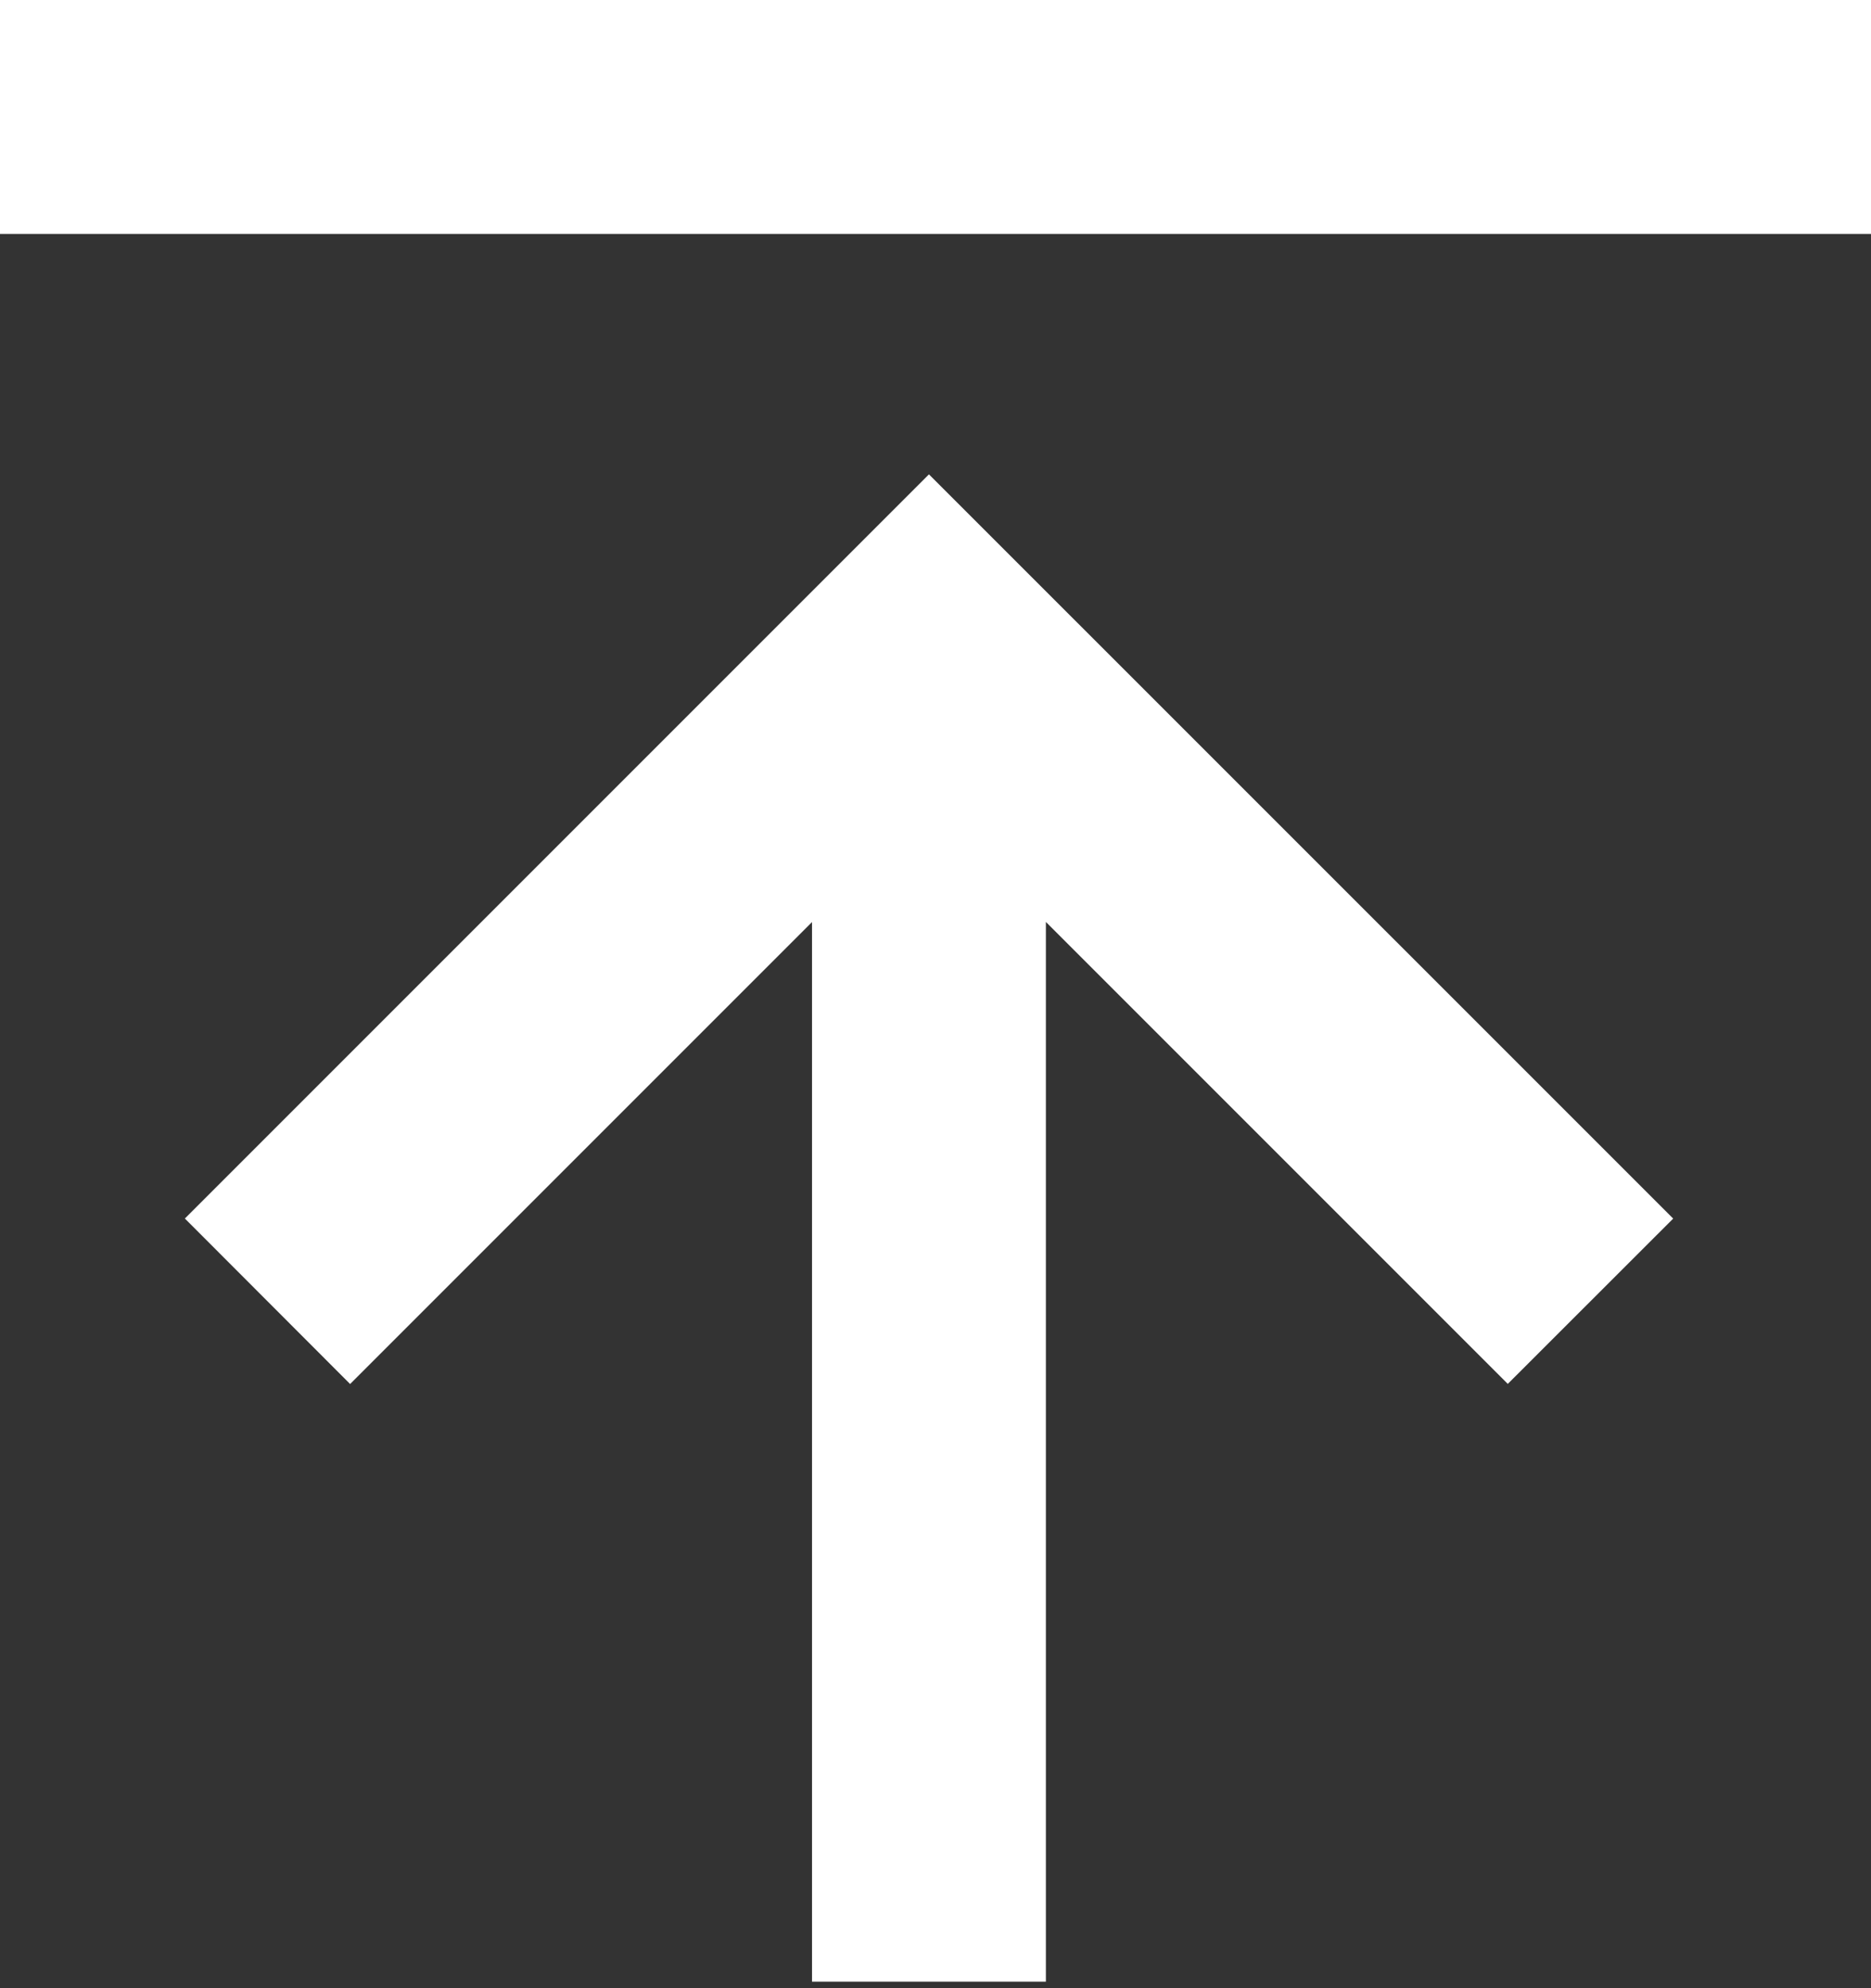 <svg width="16" height="17" xmlns="http://www.w3.org/2000/svg"><rect width="100%" height="100%" fill="#333333" stroke="none"/><path d="M14.308 10.42l-1.414 1.413-3.95-3.95v9.061h-2v-9.06l-3.95 3.95-1.413-1.415 6.363-6.363 6.364 6.363zM16 0H0v2h16V0z" fill="#FFF"/></svg>